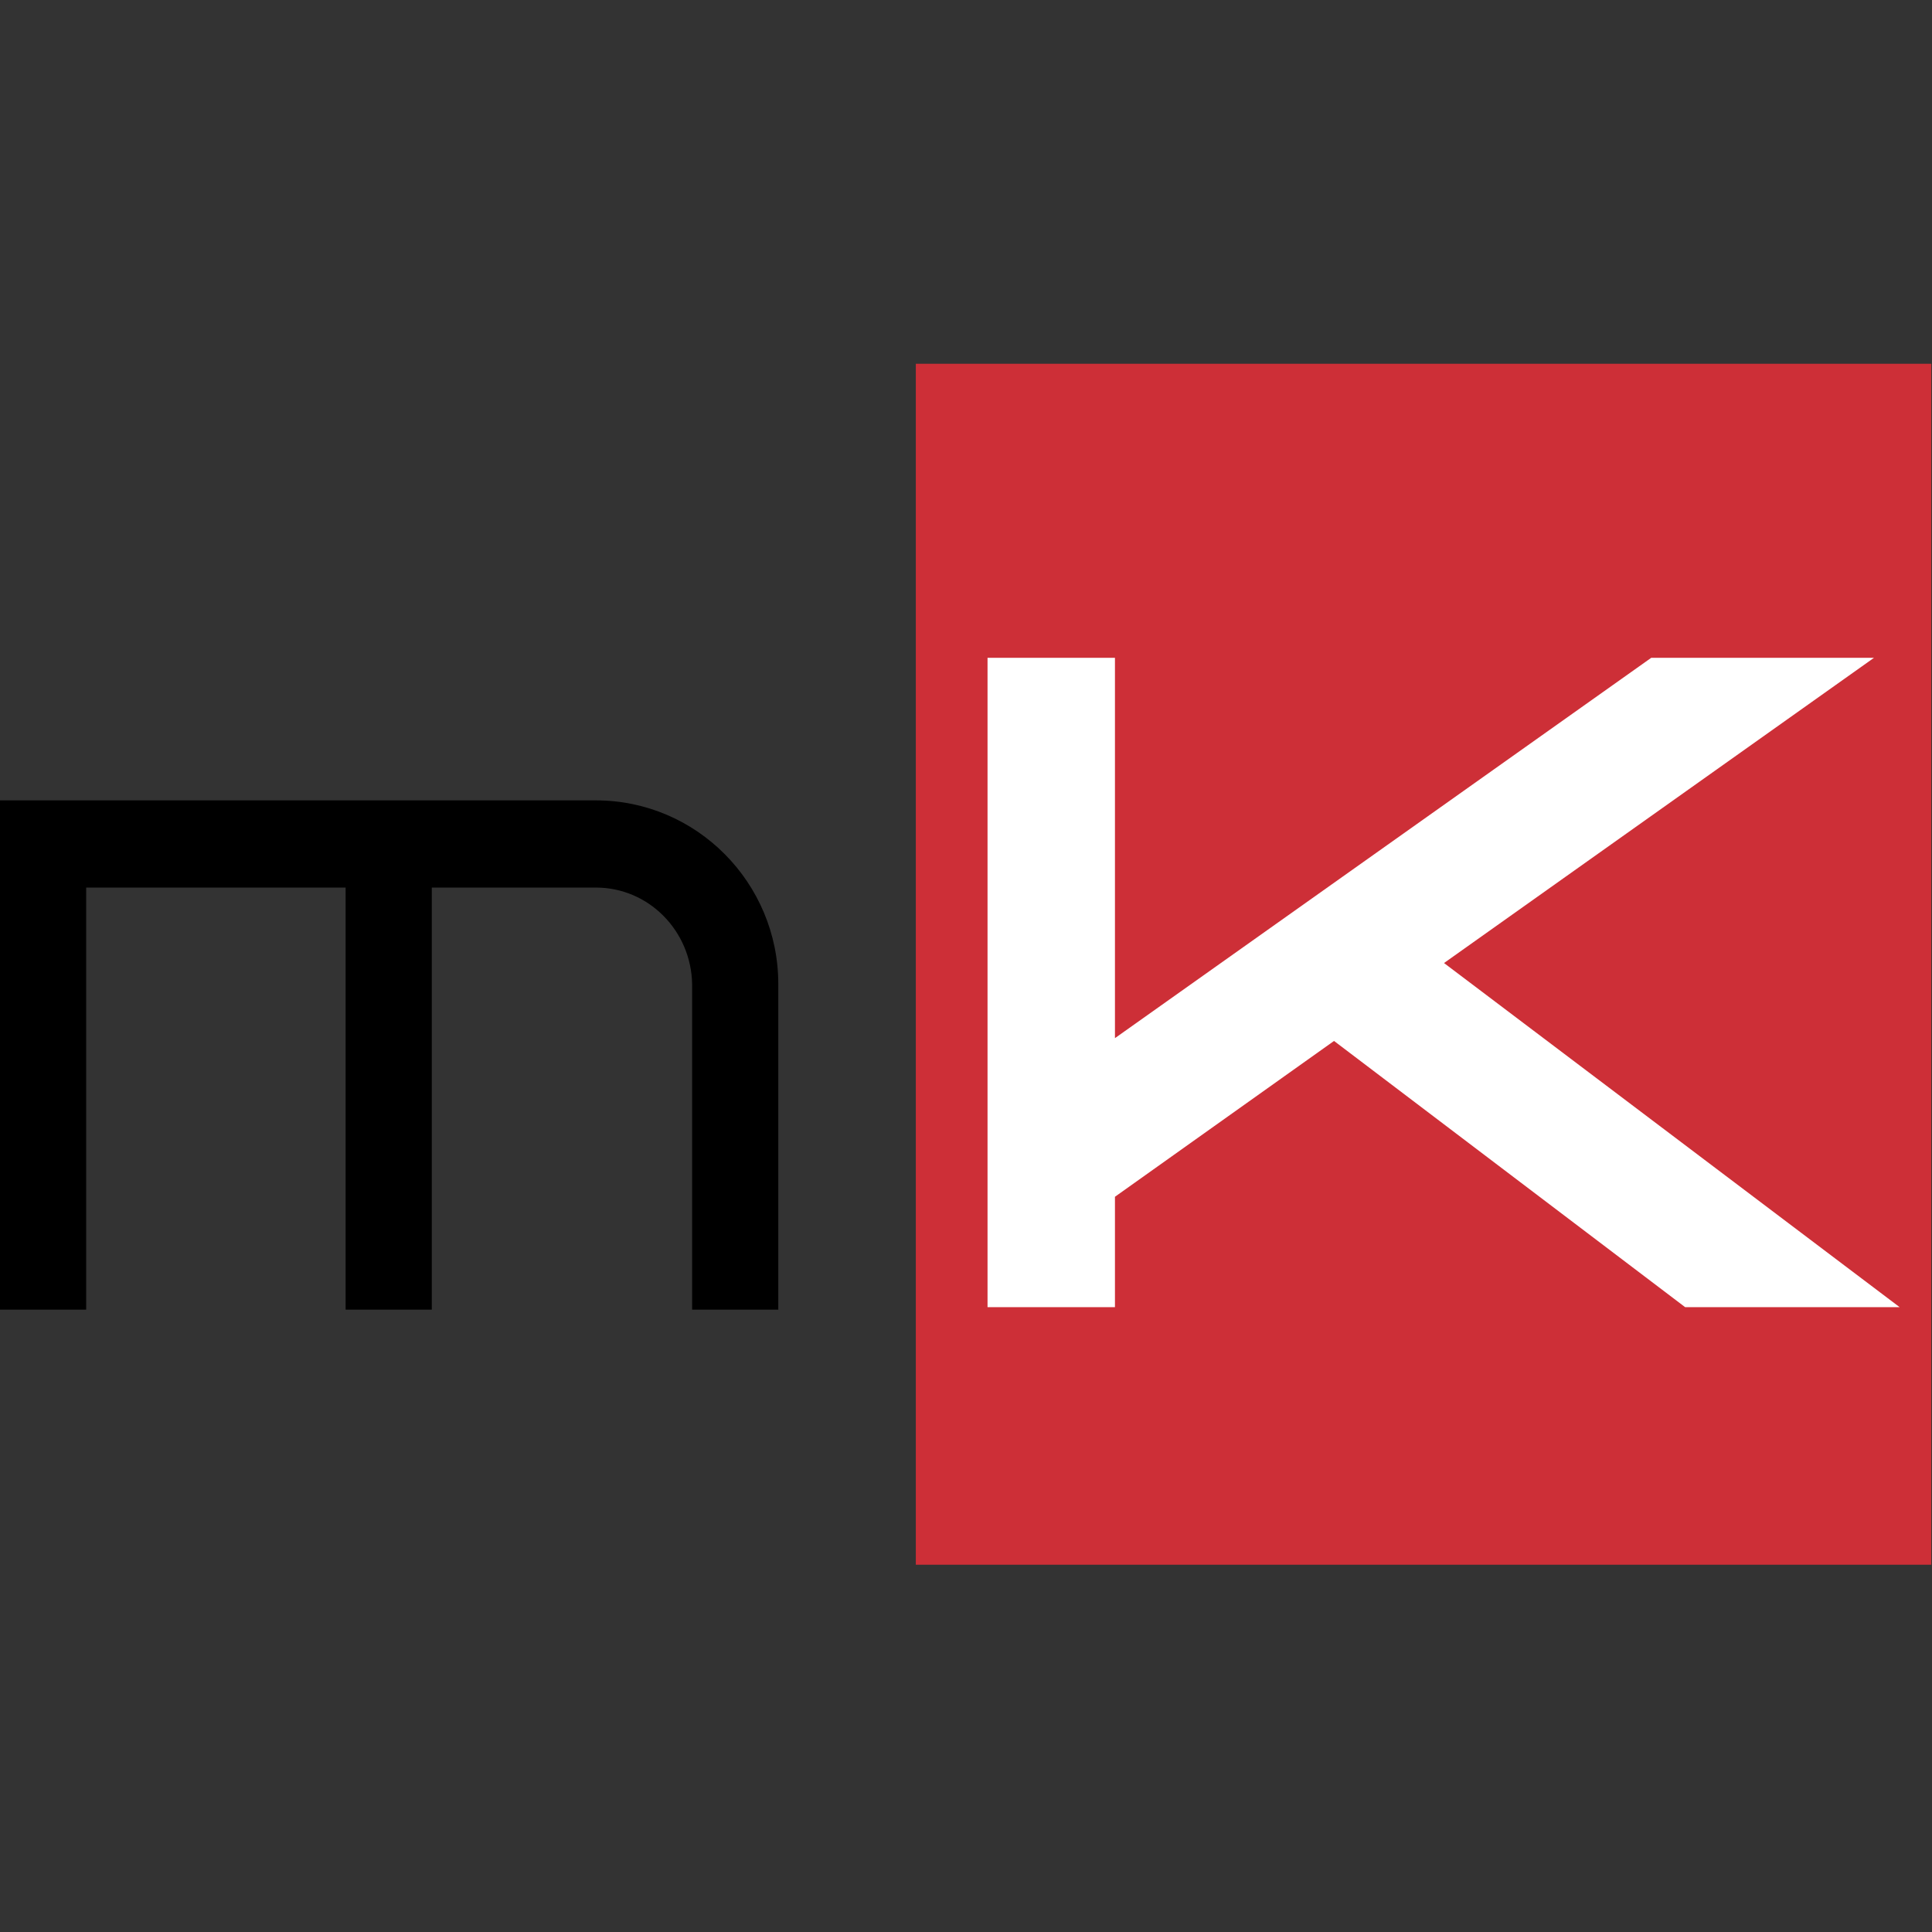 <svg xmlns="http://www.w3.org/2000/svg" width="489" height="489" viewBox="0 0 489 489">
  <rect x="0" y="0" width="489" height="489" fill="#333333" stroke="none"/>
  <g fill="none" transform="translate(0 92)">
    <rect width="257.02" height="303.97" x="231.8" y=".07" fill="#CD2F37"/>
    <polygon fill="#FFF" points="480.81 238.85 426.52 238.85 337.65 171.47 282.2 210.91 282.2 238.85 249.95 238.85 249.95 74.5 282.2 74.5 282.2 170.76 417.93 74.5 474.31 74.5 365.49 151.75"/>
    <path fill="#000" d="M196.99,157.07 L196.99,239.48 L175.18,239.48 L175.18,157.07 C174.95,143.69 164.27,132.65 150.82,132.65 L109.29,132.65 L109.29,239.48 L87.48,239.48 L87.48,132.65 L21.81,132.65 L21.81,239.48 L0,239.48 L0,110.58 L150.82,110.58 C176.34,110.58 196.99,131.48 196.99,157.07 Z"/>
  </g>
</svg>
